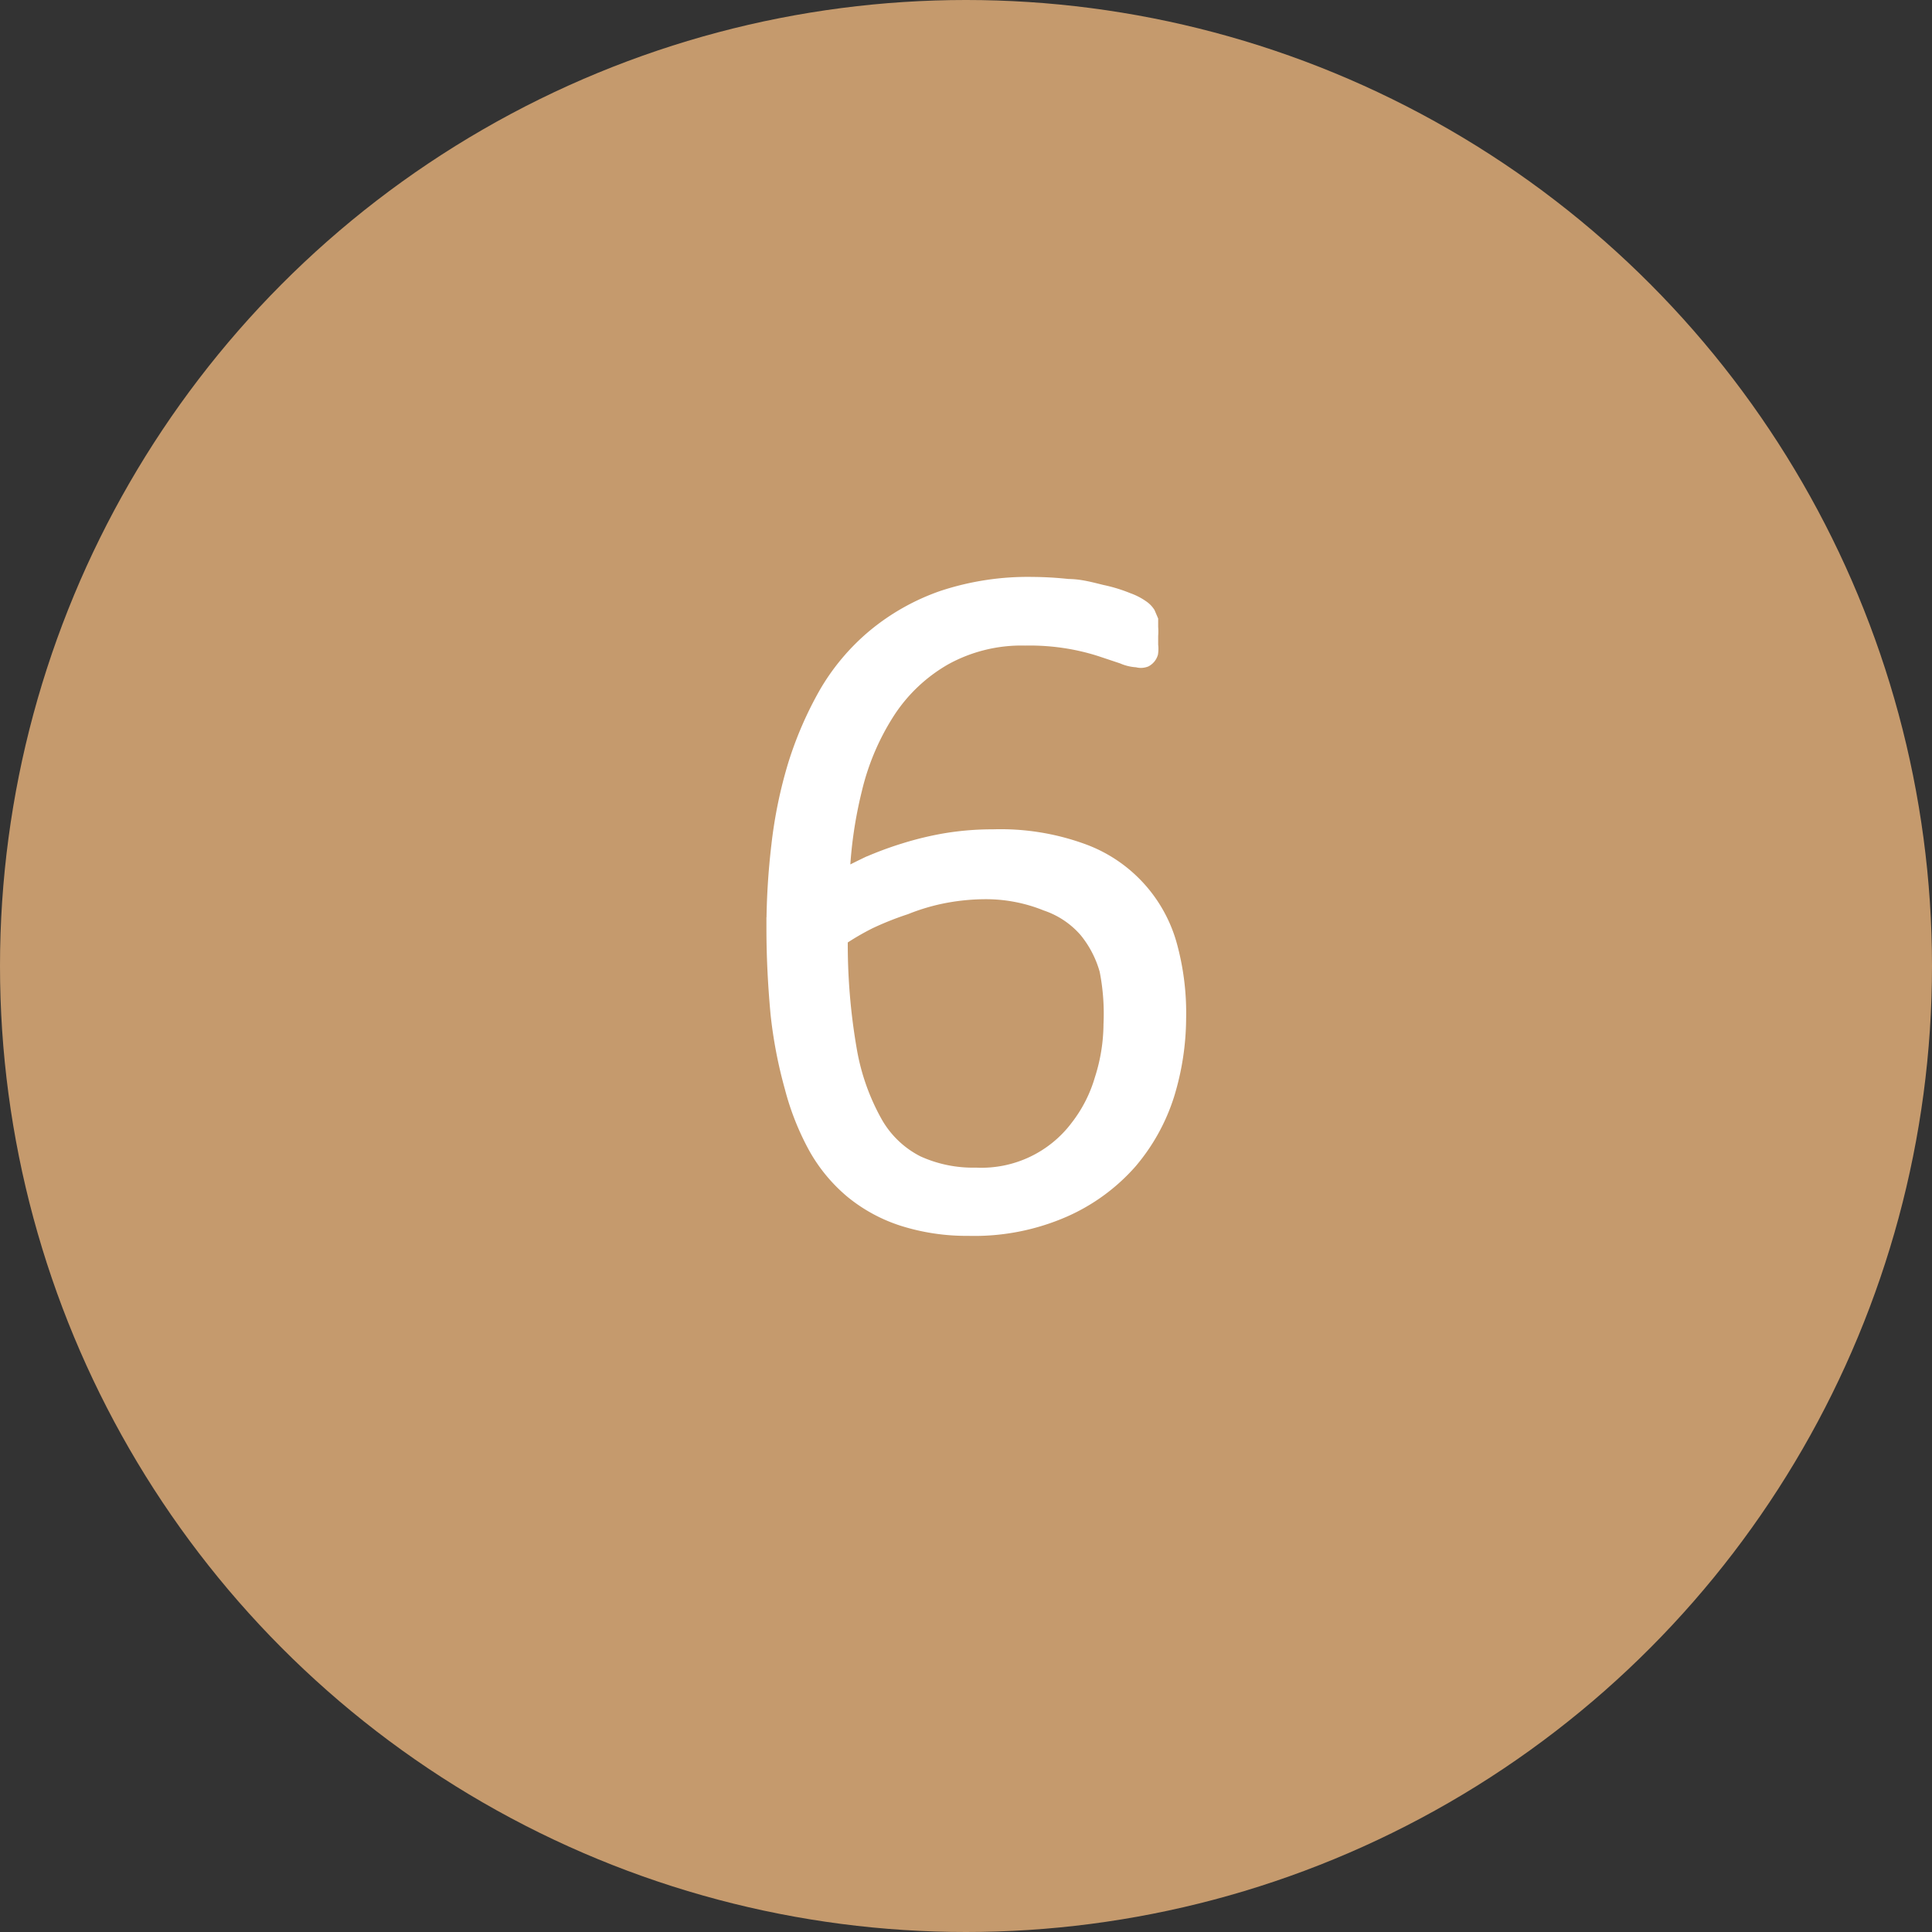 <?xml version="1.0" encoding="UTF-8"?>
<svg xmlns="http://www.w3.org/2000/svg" id="Layer_1" data-name="Layer 1" viewBox="0 0 47 47" width="47" height="47" x="0" y="0"><rect x="0" y="0" width="47" height="47" fill="#333333" stroke="none"/><defs><style>.cls-1{fill:#c59a6d;}.cls-2{fill:#fff;stroke:#fff;stroke-miterlimit:10;stroke-width:0.51px;}</style></defs><title>page4-numbers1</title><circle class="cls-1" cx="23.5" cy="23.5" r="23.5"/><path class="cls-2" d="M28.6,24.78a6.33,6.33,0,0,1-.28,1.82,4.62,4.62,0,0,1-.89,1.61,4.54,4.54,0,0,1-1.57,1.15,5.36,5.36,0,0,1-2.3.45A5.06,5.06,0,0,1,22,29.58a3.69,3.69,0,0,1-1.22-.66,3.76,3.76,0,0,1-.87-1.05,6.27,6.27,0,0,1-.57-1.44A10.94,10.94,0,0,1,19,24.66c-.06-.65-.1-1.34-.1-2.09a17.11,17.11,0,0,1,.12-2,10.93,10.93,0,0,1,.4-1.94,8.74,8.74,0,0,1,.74-1.71,5.17,5.17,0,0,1,1.16-1.38,5.28,5.28,0,0,1,1.63-.92,6.51,6.51,0,0,1,2.17-.33,8.43,8.43,0,0,1,.86.05c.29,0,.56.08.81.14a3.53,3.53,0,0,1,.62.19,1.35,1.35,0,0,1,.33.17.45.45,0,0,1,.12.12l.06.14,0,.16a1.21,1.21,0,0,1,0,.2v.24a.61.61,0,0,1,0,.17.2.2,0,0,1-.09.11.22.22,0,0,1-.15,0,.9.9,0,0,1-.34-.08l-.54-.18a5.58,5.58,0,0,0-.78-.19,5.8,5.8,0,0,0-1.08-.08,3.94,3.94,0,0,0-2,.49,4.11,4.11,0,0,0-1.4,1.32,6.16,6.16,0,0,0-.82,1.92,10.63,10.63,0,0,0-.31,2.29c.22-.13.46-.25.73-.38a8.31,8.31,0,0,1,.89-.33,7.61,7.61,0,0,1,1-.24,6.9,6.9,0,0,1,1.13-.09,5.75,5.75,0,0,1,2.14.34,3.33,3.33,0,0,1,2.1,2.31A6.14,6.14,0,0,1,28.6,24.78Zm-1.5.14A5.55,5.55,0,0,0,27,23.58a2.73,2.73,0,0,0-.52-1,2.31,2.31,0,0,0-1-.67A4,4,0,0,0,24,21.62a5.52,5.52,0,0,0-1,.09A5.19,5.19,0,0,0,22,22a7.68,7.68,0,0,0-.88.35,6.46,6.46,0,0,0-.75.44,15.09,15.09,0,0,0,.22,2.76,5.6,5.6,0,0,0,.64,1.81,2.52,2.52,0,0,0,1.05,1,3.34,3.34,0,0,0,1.46.3,3,3,0,0,0,2.54-1.2,3.56,3.56,0,0,0,.6-1.18A4.55,4.55,0,0,0,27.1,24.92Z"/></svg>
